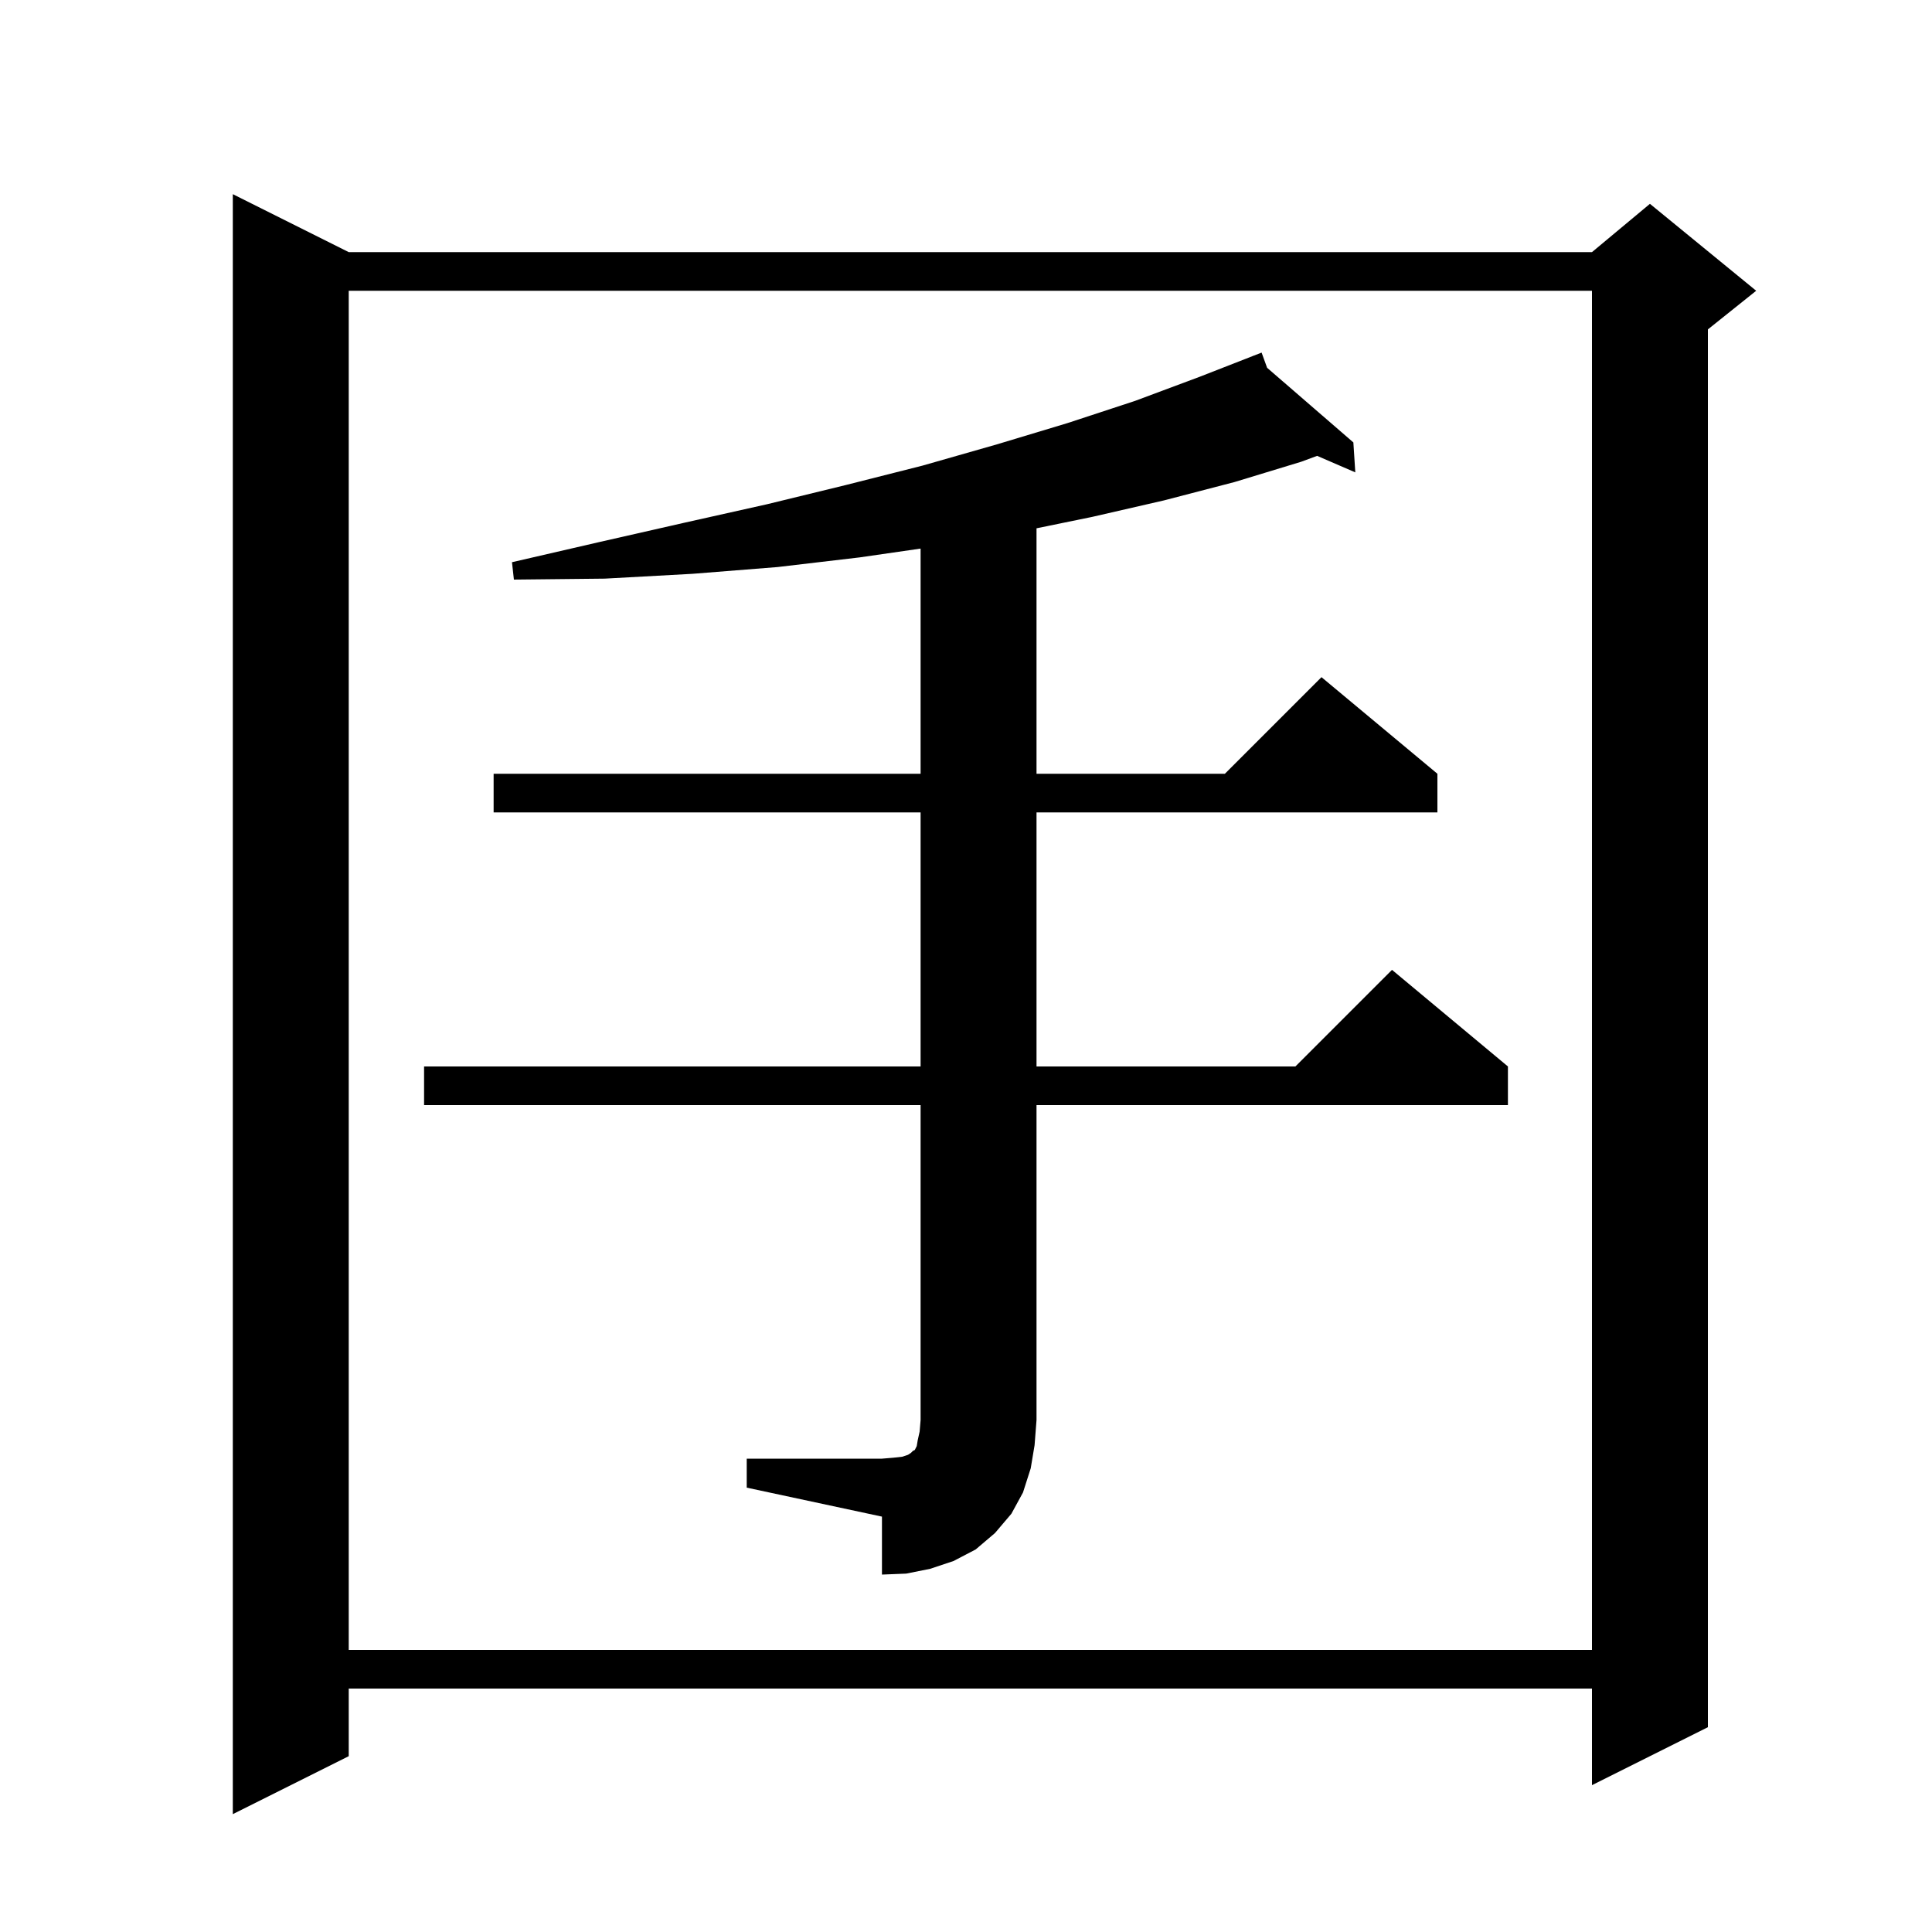 <svg xmlns="http://www.w3.org/2000/svg" xmlns:xlink="http://www.w3.org/1999/xlink" version="1.1" baseProfile="full" viewBox="0 0 200 200" width="200" height="200"><g fill="currentColor"><path d="M 36.1 26.1 L 164.8 26.1 L 170.8 21.1 L 181.8 30.1 L 176.8 34.1 L 176.8 178.8 L 164.8 184.8 L 164.8 174.8 L 36.1 174.8 L 36.1 181.8 L 24.1 187.8 L 24.1 20.1 Z M 36.1 30.1 L 36.1 170.8 L 164.8 170.8 L 164.8 30.1 Z M 77.3 151.0 L 91.3 151.0 L 92.5 150.9 L 93.4 150.8 L 94.0 150.6 L 94.3 150.4 L 94.5 150.2 L 94.7 150.1 L 94.9 149.7 L 95.0 149.1 L 95.2 148.2 L 95.3 147.0 L 95.3 114.4 L 43.9 114.4 L 43.9 110.4 L 95.3 110.4 L 95.3 84.1 L 51.1 84.1 L 51.1 80.1 L 95.3 80.1 L 95.3 56.789 L 89.0 57.7 L 80.5 58.7 L 71.7 59.4 L 62.6 59.9 L 53.2 60.0 L 53.0 58.2 L 62.1 56.1 L 70.9 54.1 L 79.4 52.2 L 87.6 50.2 L 95.5 48.2 L 103.2 46.0 L 110.5 43.8 L 117.5 41.5 L 124.2 39.0 L 129.72 36.844 L 129.7 36.8 L 129.741 36.836 L 130.6 36.5 L 131.171 38.073 L 140.1 45.8 L 140.3 48.9 L 136.348 47.19 L 134.7 47.8 L 127.8 49.9 L 120.5 51.8 L 113.1 53.5 L 107.3 54.69 L 107.3 80.1 L 126.8 80.1 L 136.8 70.1 L 148.8 80.1 L 148.8 84.1 L 107.3 84.1 L 107.3 110.4 L 134.1 110.4 L 144.1 100.4 L 156.1 110.4 L 156.1 114.4 L 107.3 114.4 L 107.3 147.0 L 107.1 149.6 L 106.7 152.0 L 105.9 154.5 L 104.7 156.7 L 103.0 158.7 L 101.0 160.4 L 98.7 161.6 L 96.3 162.4 L 93.8 162.9 L 91.3 163.0 L 91.3 157.0 L 77.3 154.0 Z "/></g></svg>